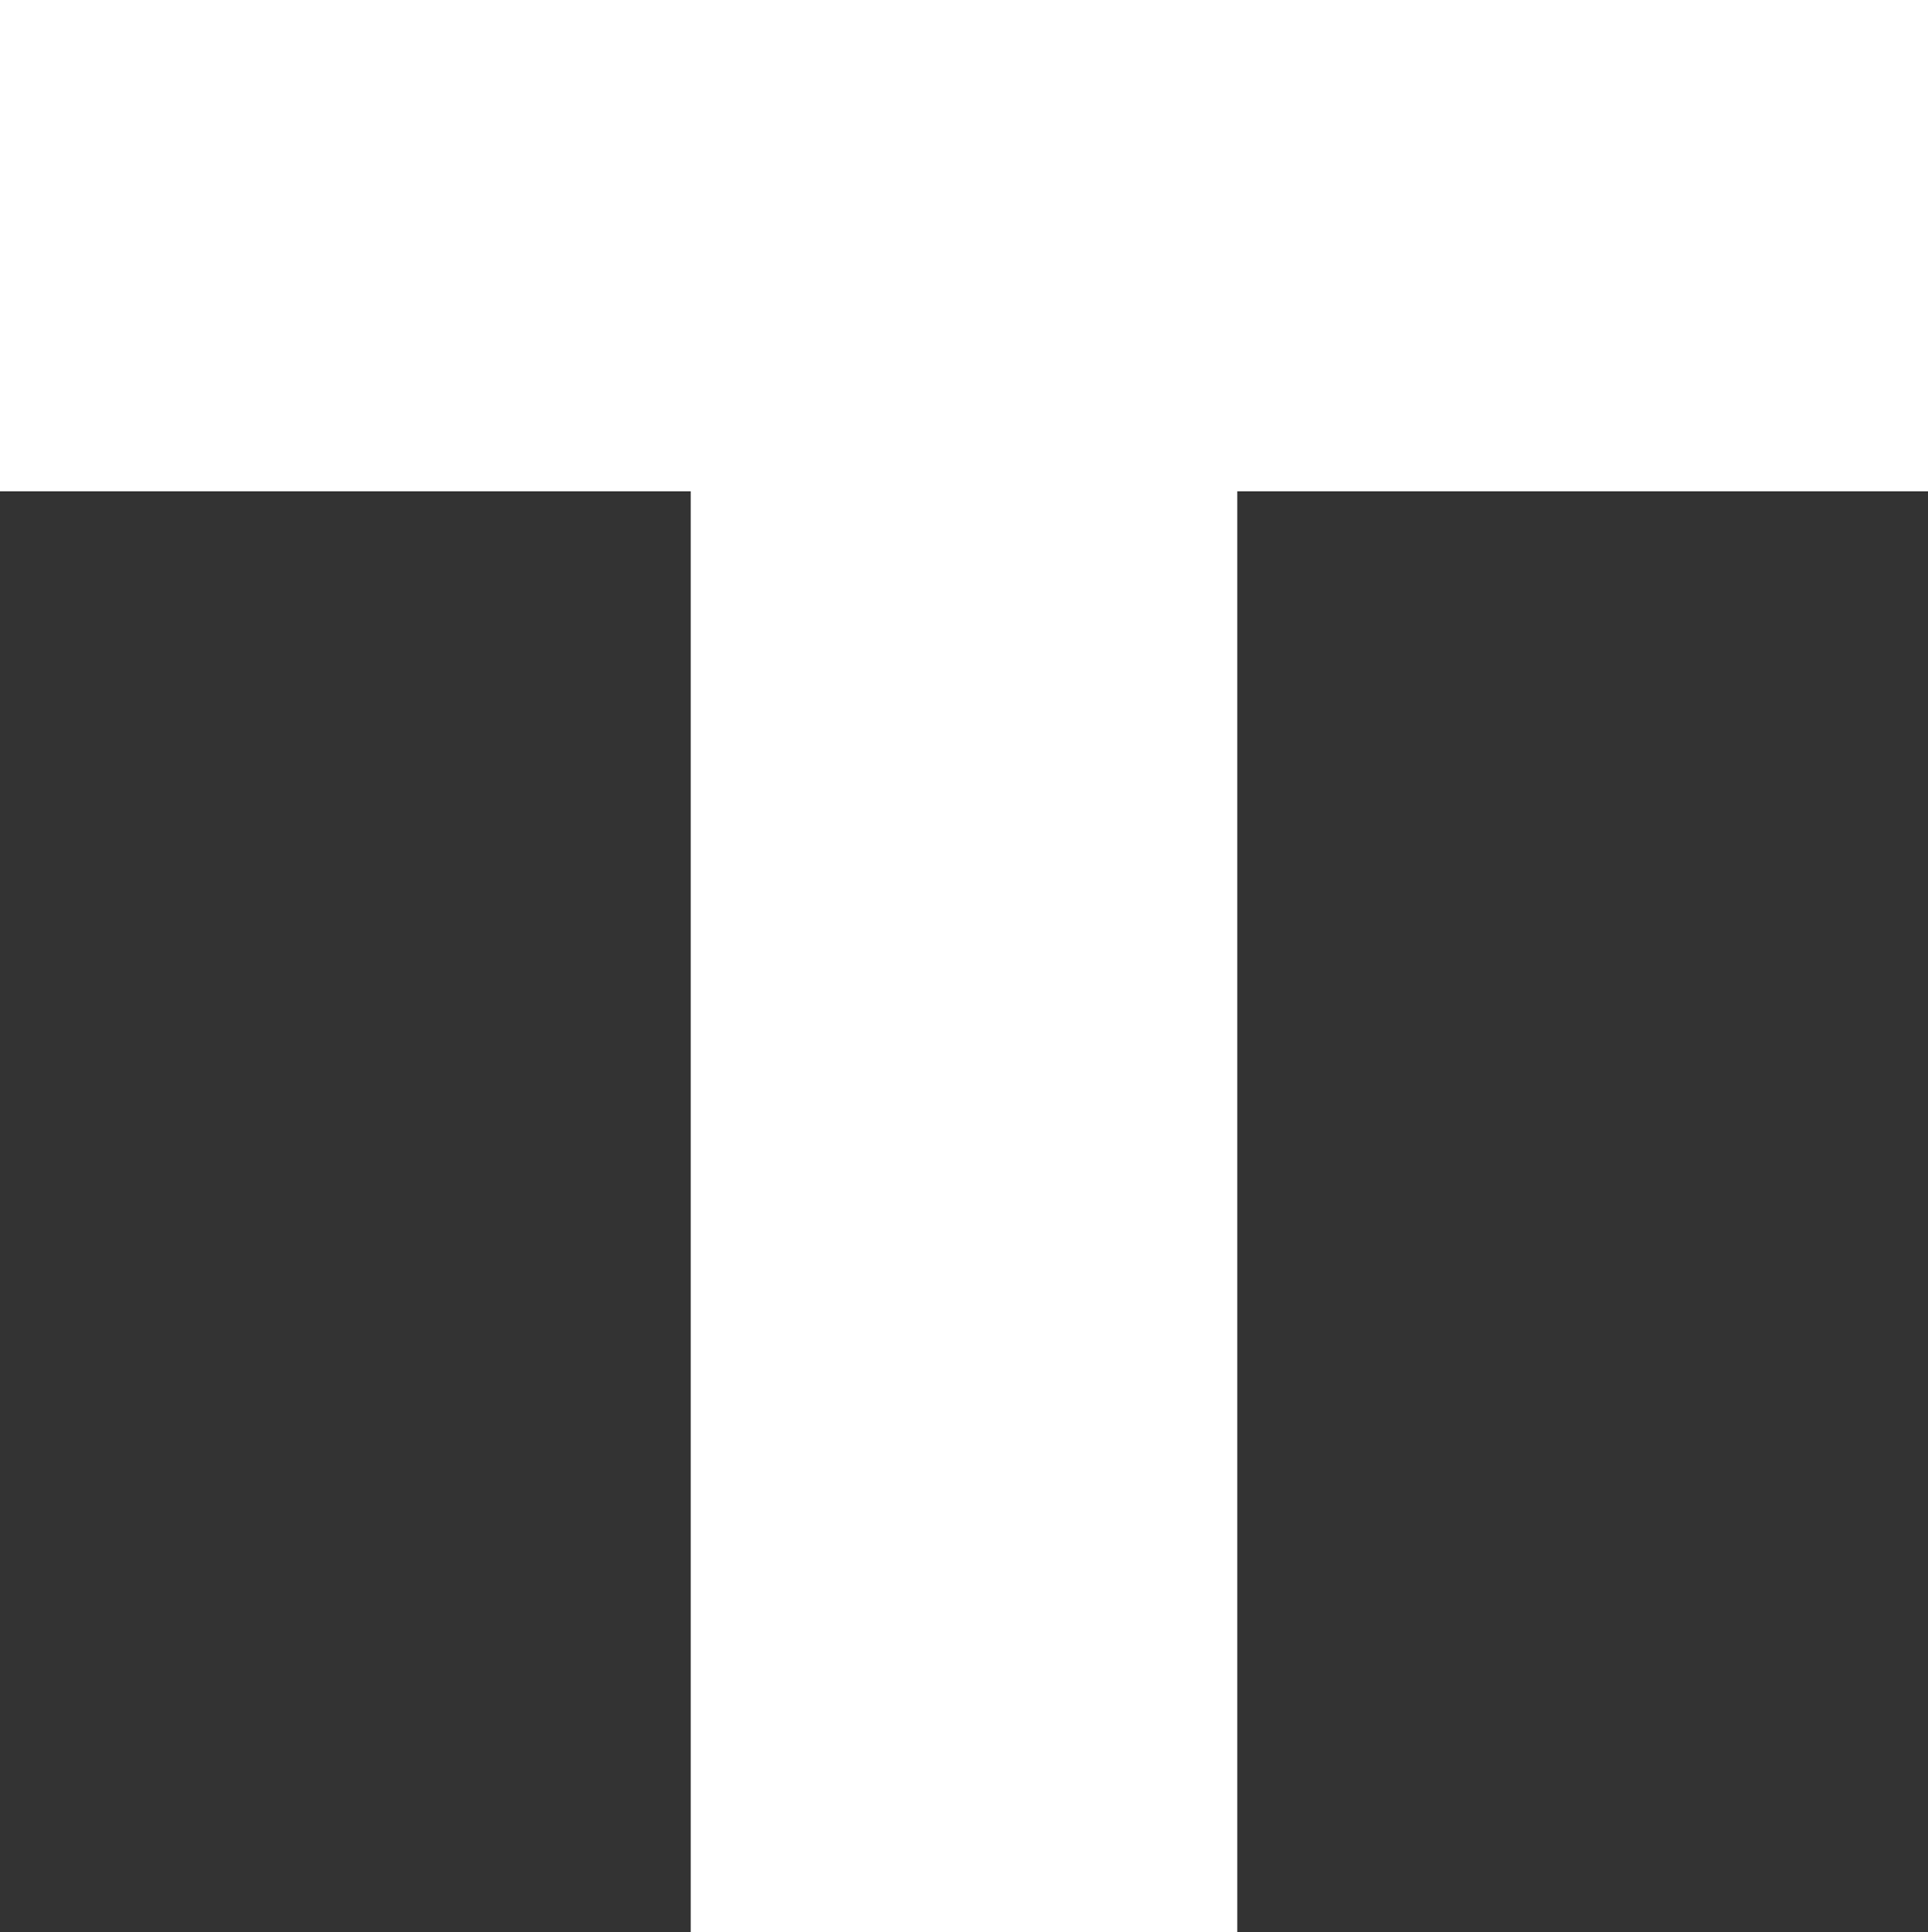 <?xml version="1.0" encoding="UTF-8"?> <svg xmlns="http://www.w3.org/2000/svg" xmlns:xlink="http://www.w3.org/1999/xlink" viewBox="0 0 473 474" width="473" height="474" fill="none"><rect x="0" y="0" width="473" height="474" fill="#333333" stroke="none"/><path id="path" d="M169.46 474L169.46 120.523L0 120.523L0 0L473 0L473 120.523L303.54 120.523L303.54 474L169.46 474Z" fill="rgb(255,255,255)" fill-rule="nonzero"></path></svg> 